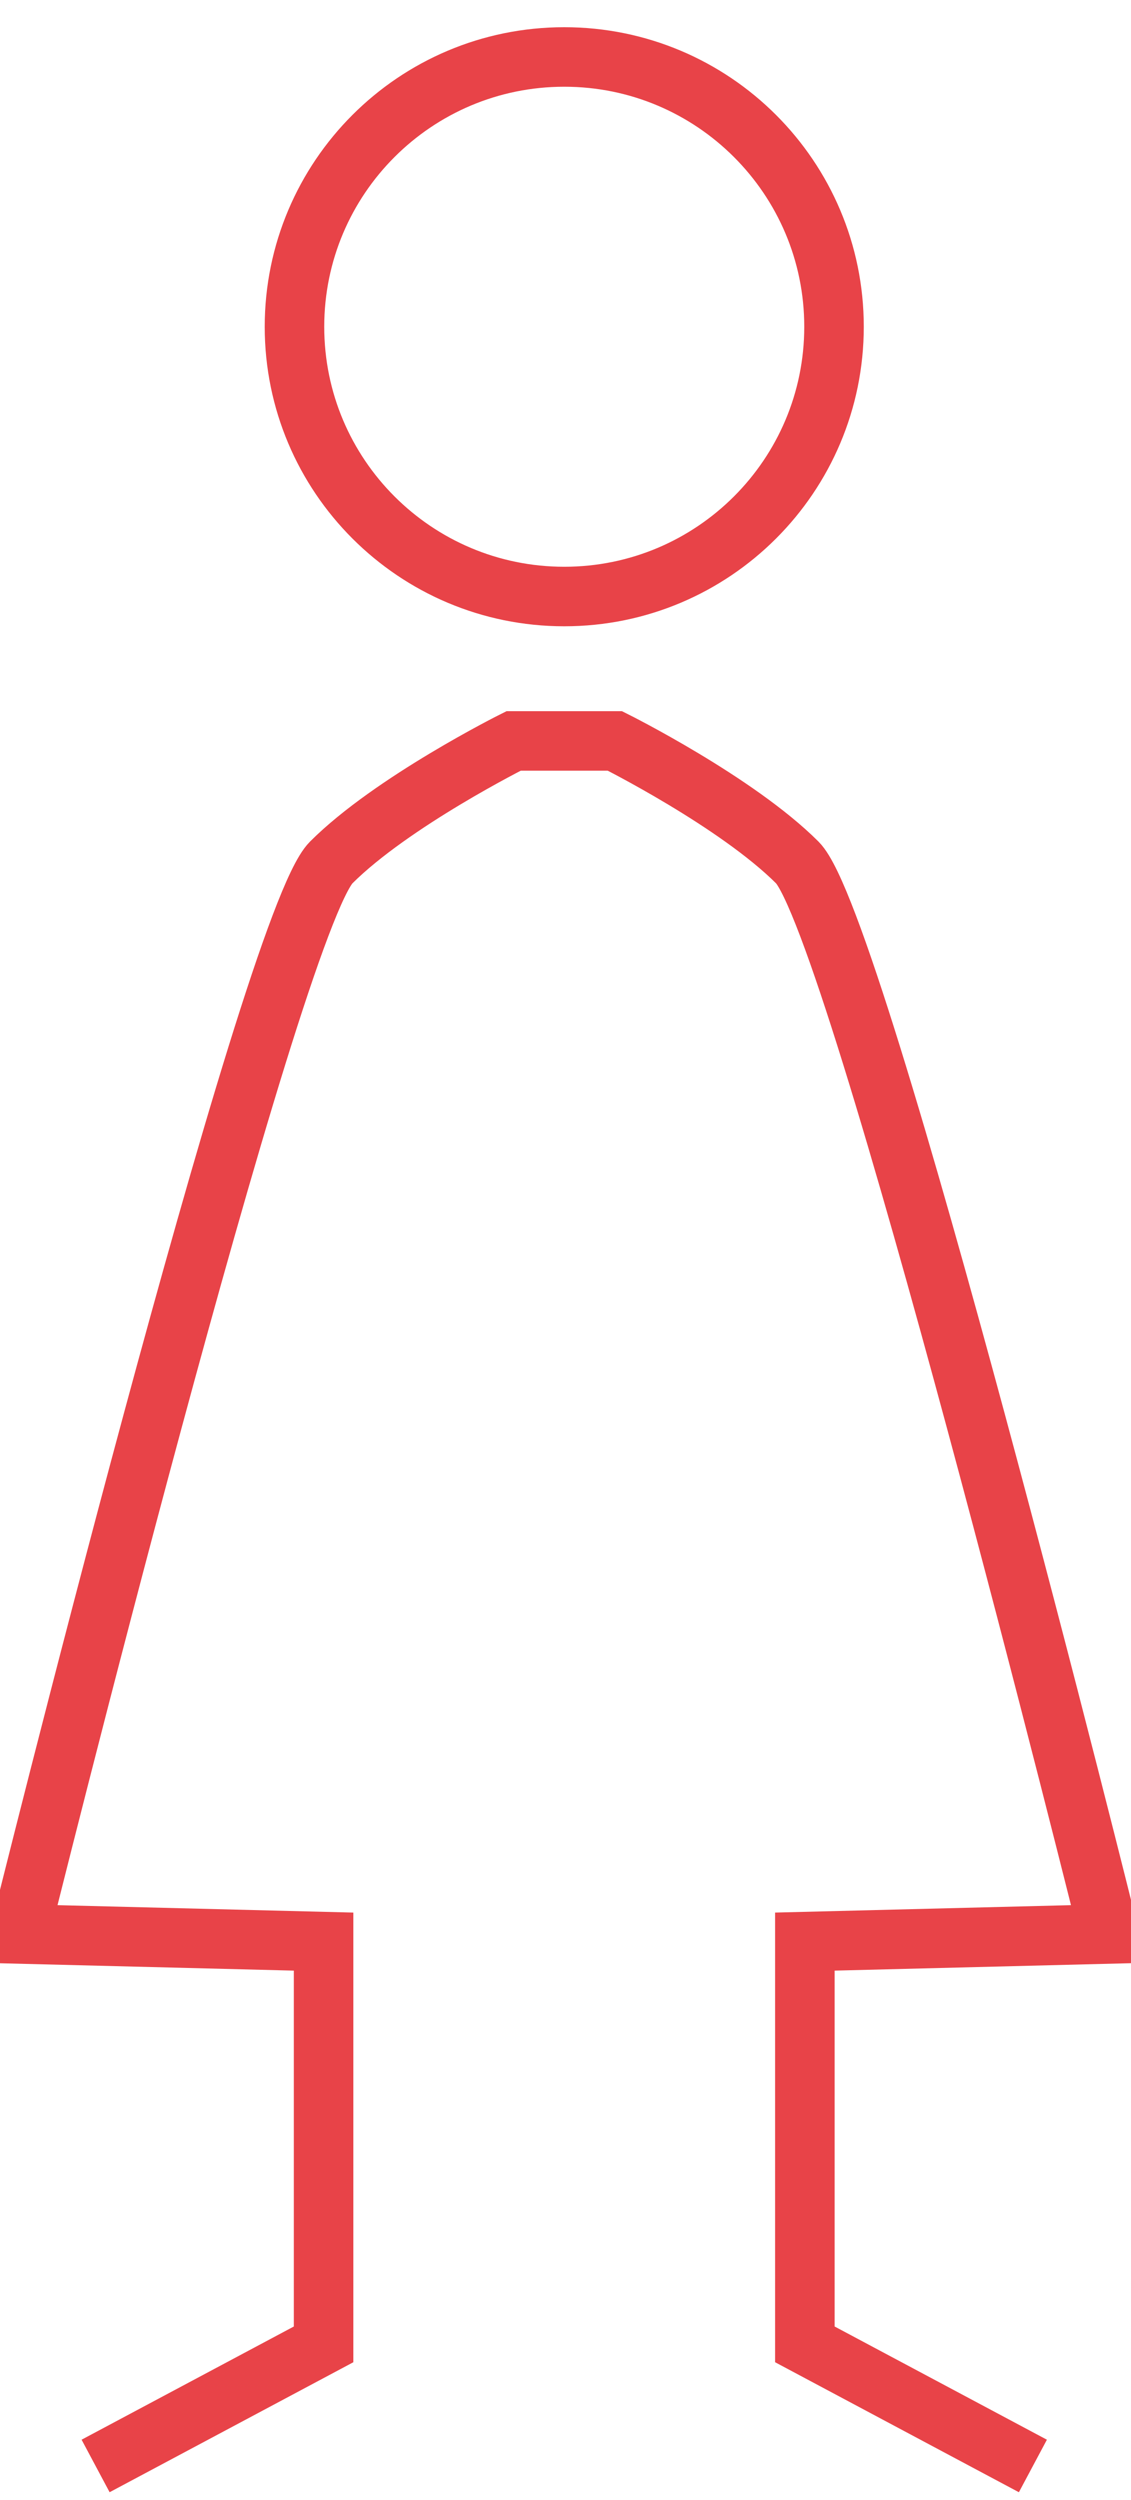 <?xml version="1.0" standalone="no"?>
<!-- Generator: Adobe Fireworks 10, Export SVG Extension by Aaron Beall (http://fireworks.abeall.com) . Version: 0.6.1  -->
<!DOCTYPE svg PUBLIC "-//W3C//DTD SVG 1.1//EN" "http://www.w3.org/Graphics/SVG/1.1/DTD/svg11.dtd">
<svg id="Untitled-%u30DA%u30FC%u30B8%201" viewBox="0 0 19 42" style="background-color:#ffffff00" version="1.1"
	xmlns="http://www.w3.org/2000/svg" xmlns:xlink="http://www.w3.org/1999/xlink" xml:space="preserve"
	x="0px" y="0px" width="19px" height="42px"
>
	<g>
		<path d="M 14.011 5.489 C 14.011 7.992 11.981 10.021 9.479 10.021 C 6.976 10.021 4.947 7.992 4.947 5.489 C 4.947 2.986 6.976 0.957 9.479 0.957 C 11.981 0.957 14.011 2.986 14.011 5.489 Z" stroke="#e84348" stroke-width="1" fill="none"/>
		<path d="M 17.352 41.426 L 13.521 39.383 L 13.521 32.617 L 18.628 32.489 C 18.628 32.489 14.415 15.511 13.394 14.489 C 12.372 13.468 10.33 12.447 10.33 12.447 L 8.628 12.447 C 8.628 12.447 6.585 13.468 5.564 14.489 C 4.543 15.511 0.33 32.489 0.33 32.489 L 5.436 32.617 L 5.436 39.383 L 1.606 41.426 L 1.606 41.426 " stroke="#e84348" stroke-width="1" fill="none"/>
	</g>
</svg>